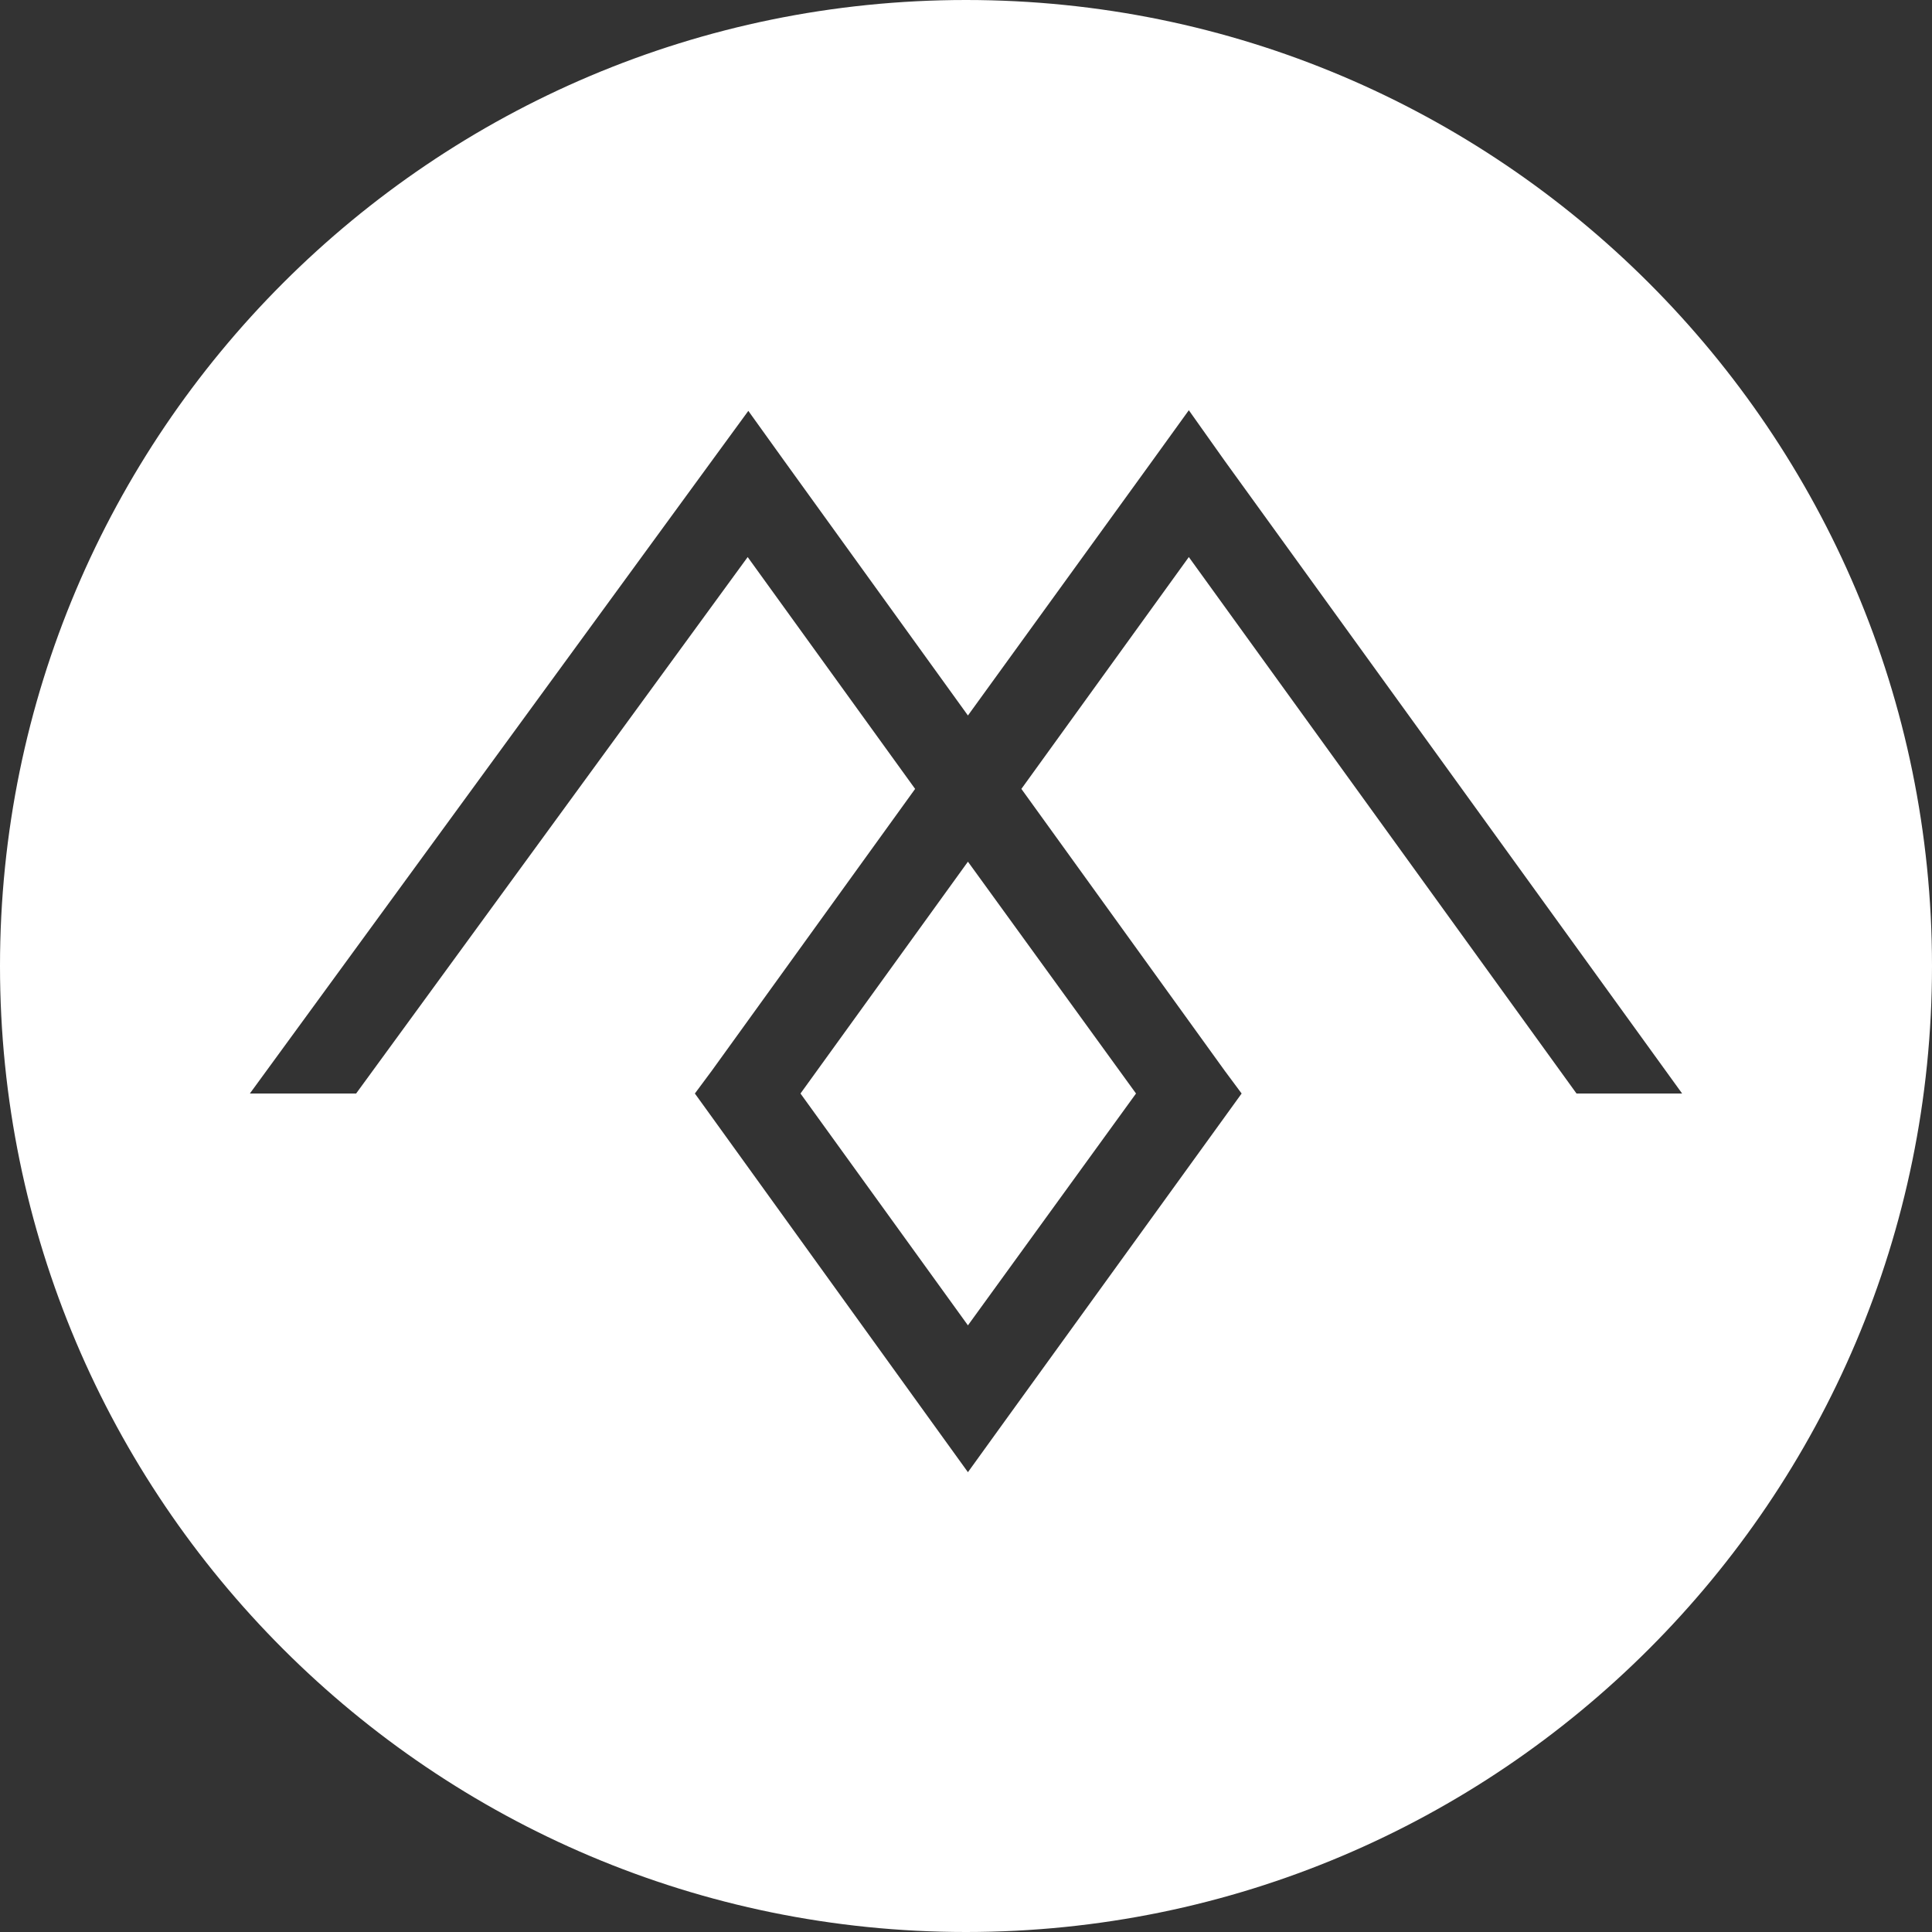<?xml version="1.0" encoding="UTF-8"?> <svg xmlns="http://www.w3.org/2000/svg" xmlns:xlink="http://www.w3.org/1999/xlink" xml:space="preserve" width="30mm" height="30mm" version="1.1" style="shape-rendering:geometricPrecision; text-rendering:geometricPrecision; image-rendering:optimizeQuality; fill-rule:evenodd; clip-rule:evenodd" viewBox="0 0 3000 3000"><rect x="0" y="0" width="3000" height="3000" fill="#333333" stroke="none"/> <defs> <style type="text/css"> .fil0 {fill:white} </style> </defs> <g id="Warstwa_x0020_1">  <path class="fil0" d="M1500 0c828,0 1500,672 1500,1500 0,828 -672,1500 -1500,1500 -828,0 -1500,-672 -1500,-1500 0,-828 672,-1500 1500,-1500zm-1112 1698l717 -982 57 -78 56 78 285 395 286 -395 57 -79 56 79 710 982 -164 0 -602 -833 -260 360 316 438 26 35 -26 36 -342 473 -57 79 -57 -79 -341 -473 -26 -36 26 -35 316 -438 -260 -360 -608 833 -165 0 0 0zm1376 0l-261 -360 -260 360 260 360 261 -360z"></path> </g> </svg> 
